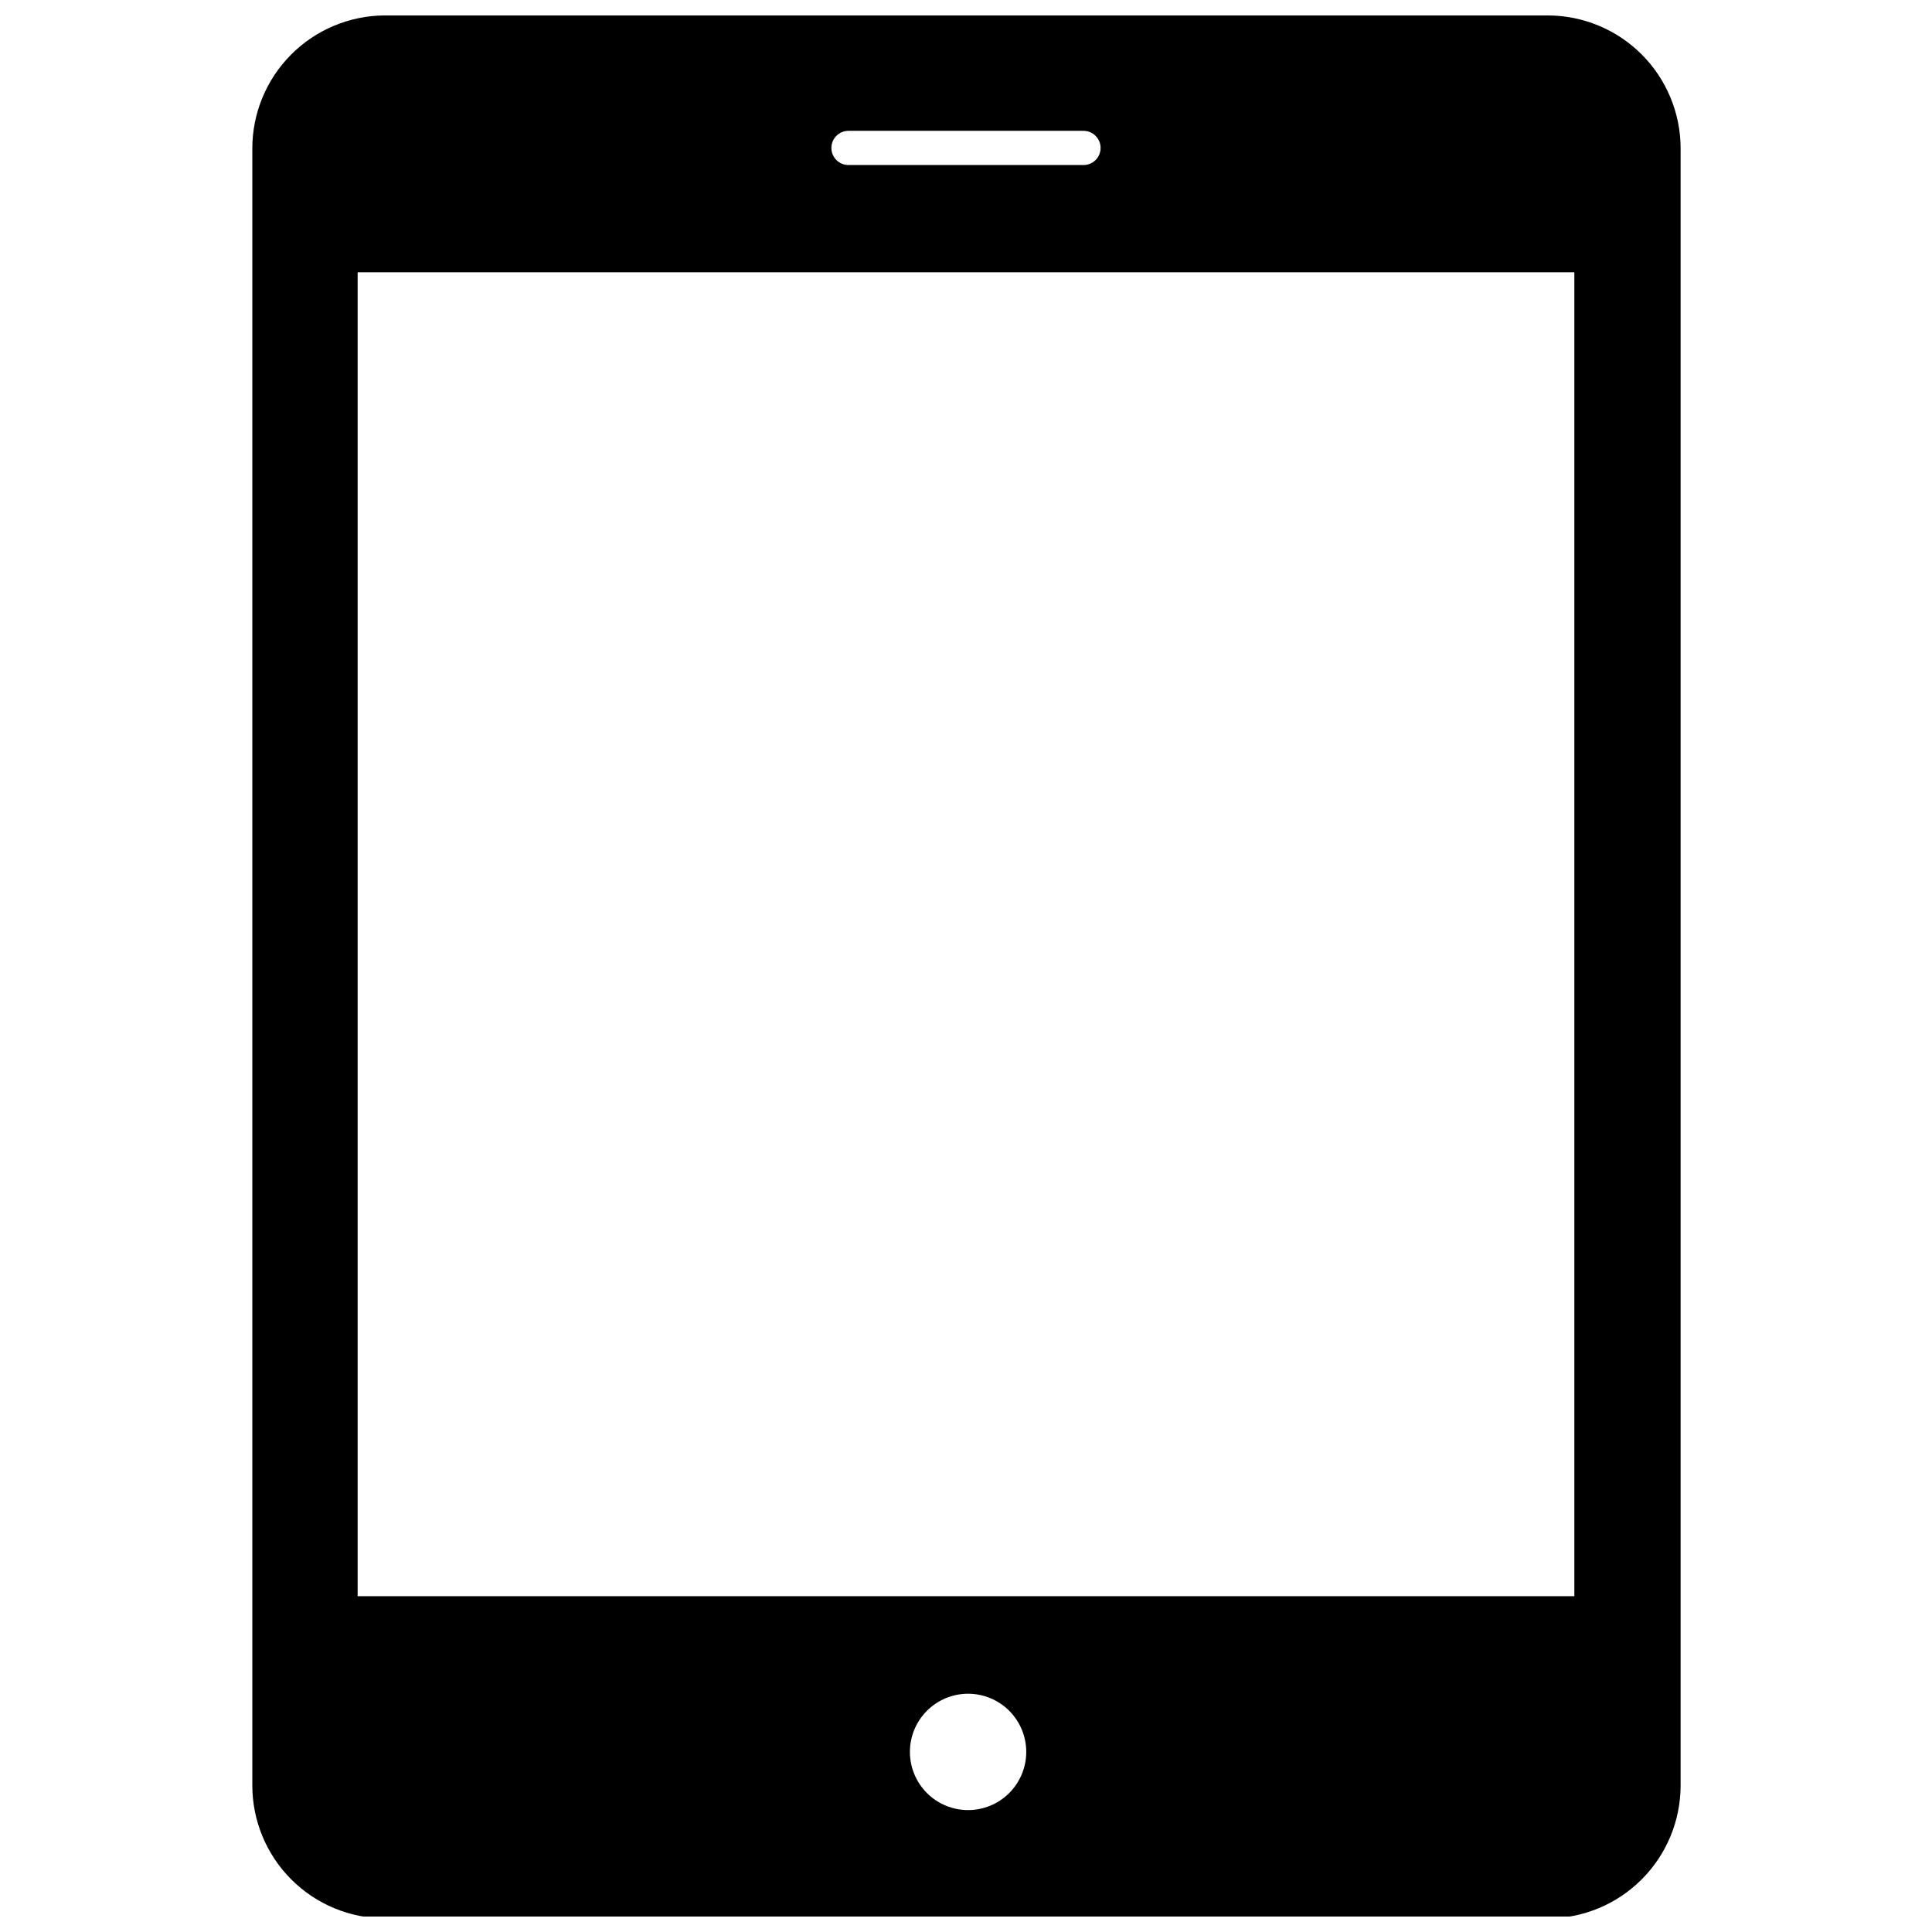 <?xml version="1.0" encoding="UTF-8"?>
<!-- Uploaded to: ICON Repo, www.svgrepo.com, Generator: ICON Repo Mixer Tools -->
<svg width="800px" height="800px" version="1.1" viewBox="144 144 512 512" xmlns="http://www.w3.org/2000/svg">
 <defs>
  <clipPath id="a">
   <path d="m210 148.09h380v503.81h-380z"/>
  </clipPath>
 </defs>
 <g clip-path="url(#a)">
  <path d="m554.11 148.09h-308.23c-9.309 0.066-18.215 3.812-24.773 10.418s-10.242 15.539-10.242 24.848v433.78c0 9.352 3.719 18.324 10.332 24.938s15.582 10.328 24.938 10.328h307.98c9.355 0 18.324-3.715 24.938-10.328s10.328-15.586 10.328-24.938v-433.78c0-9.352-3.715-18.324-10.328-24.938s-15.582-10.328-24.938-10.328zm-185.25 30.582h62.27c2.504 0 4.535 2.027 4.535 4.535 0 2.504-2.031 4.531-4.535 4.531h-62.27c-2.504 0-4.535-2.027-4.535-4.531 0-2.508 2.031-4.535 4.535-4.535zm31.688 445.02c-4.086 0-8.008-1.625-10.898-4.516s-4.516-6.812-4.516-10.902c0-4.09 1.625-8.012 4.516-10.902s6.812-4.516 10.898-4.516c4.09 0 8.012 1.625 10.902 4.516s4.516 6.812 4.516 10.902c0 4.09-1.625 8.012-4.516 10.902s-6.812 4.516-10.902 4.516zm160.67-56.68h-322.44v-350.85h322.44z"/>
 </g>
</svg>